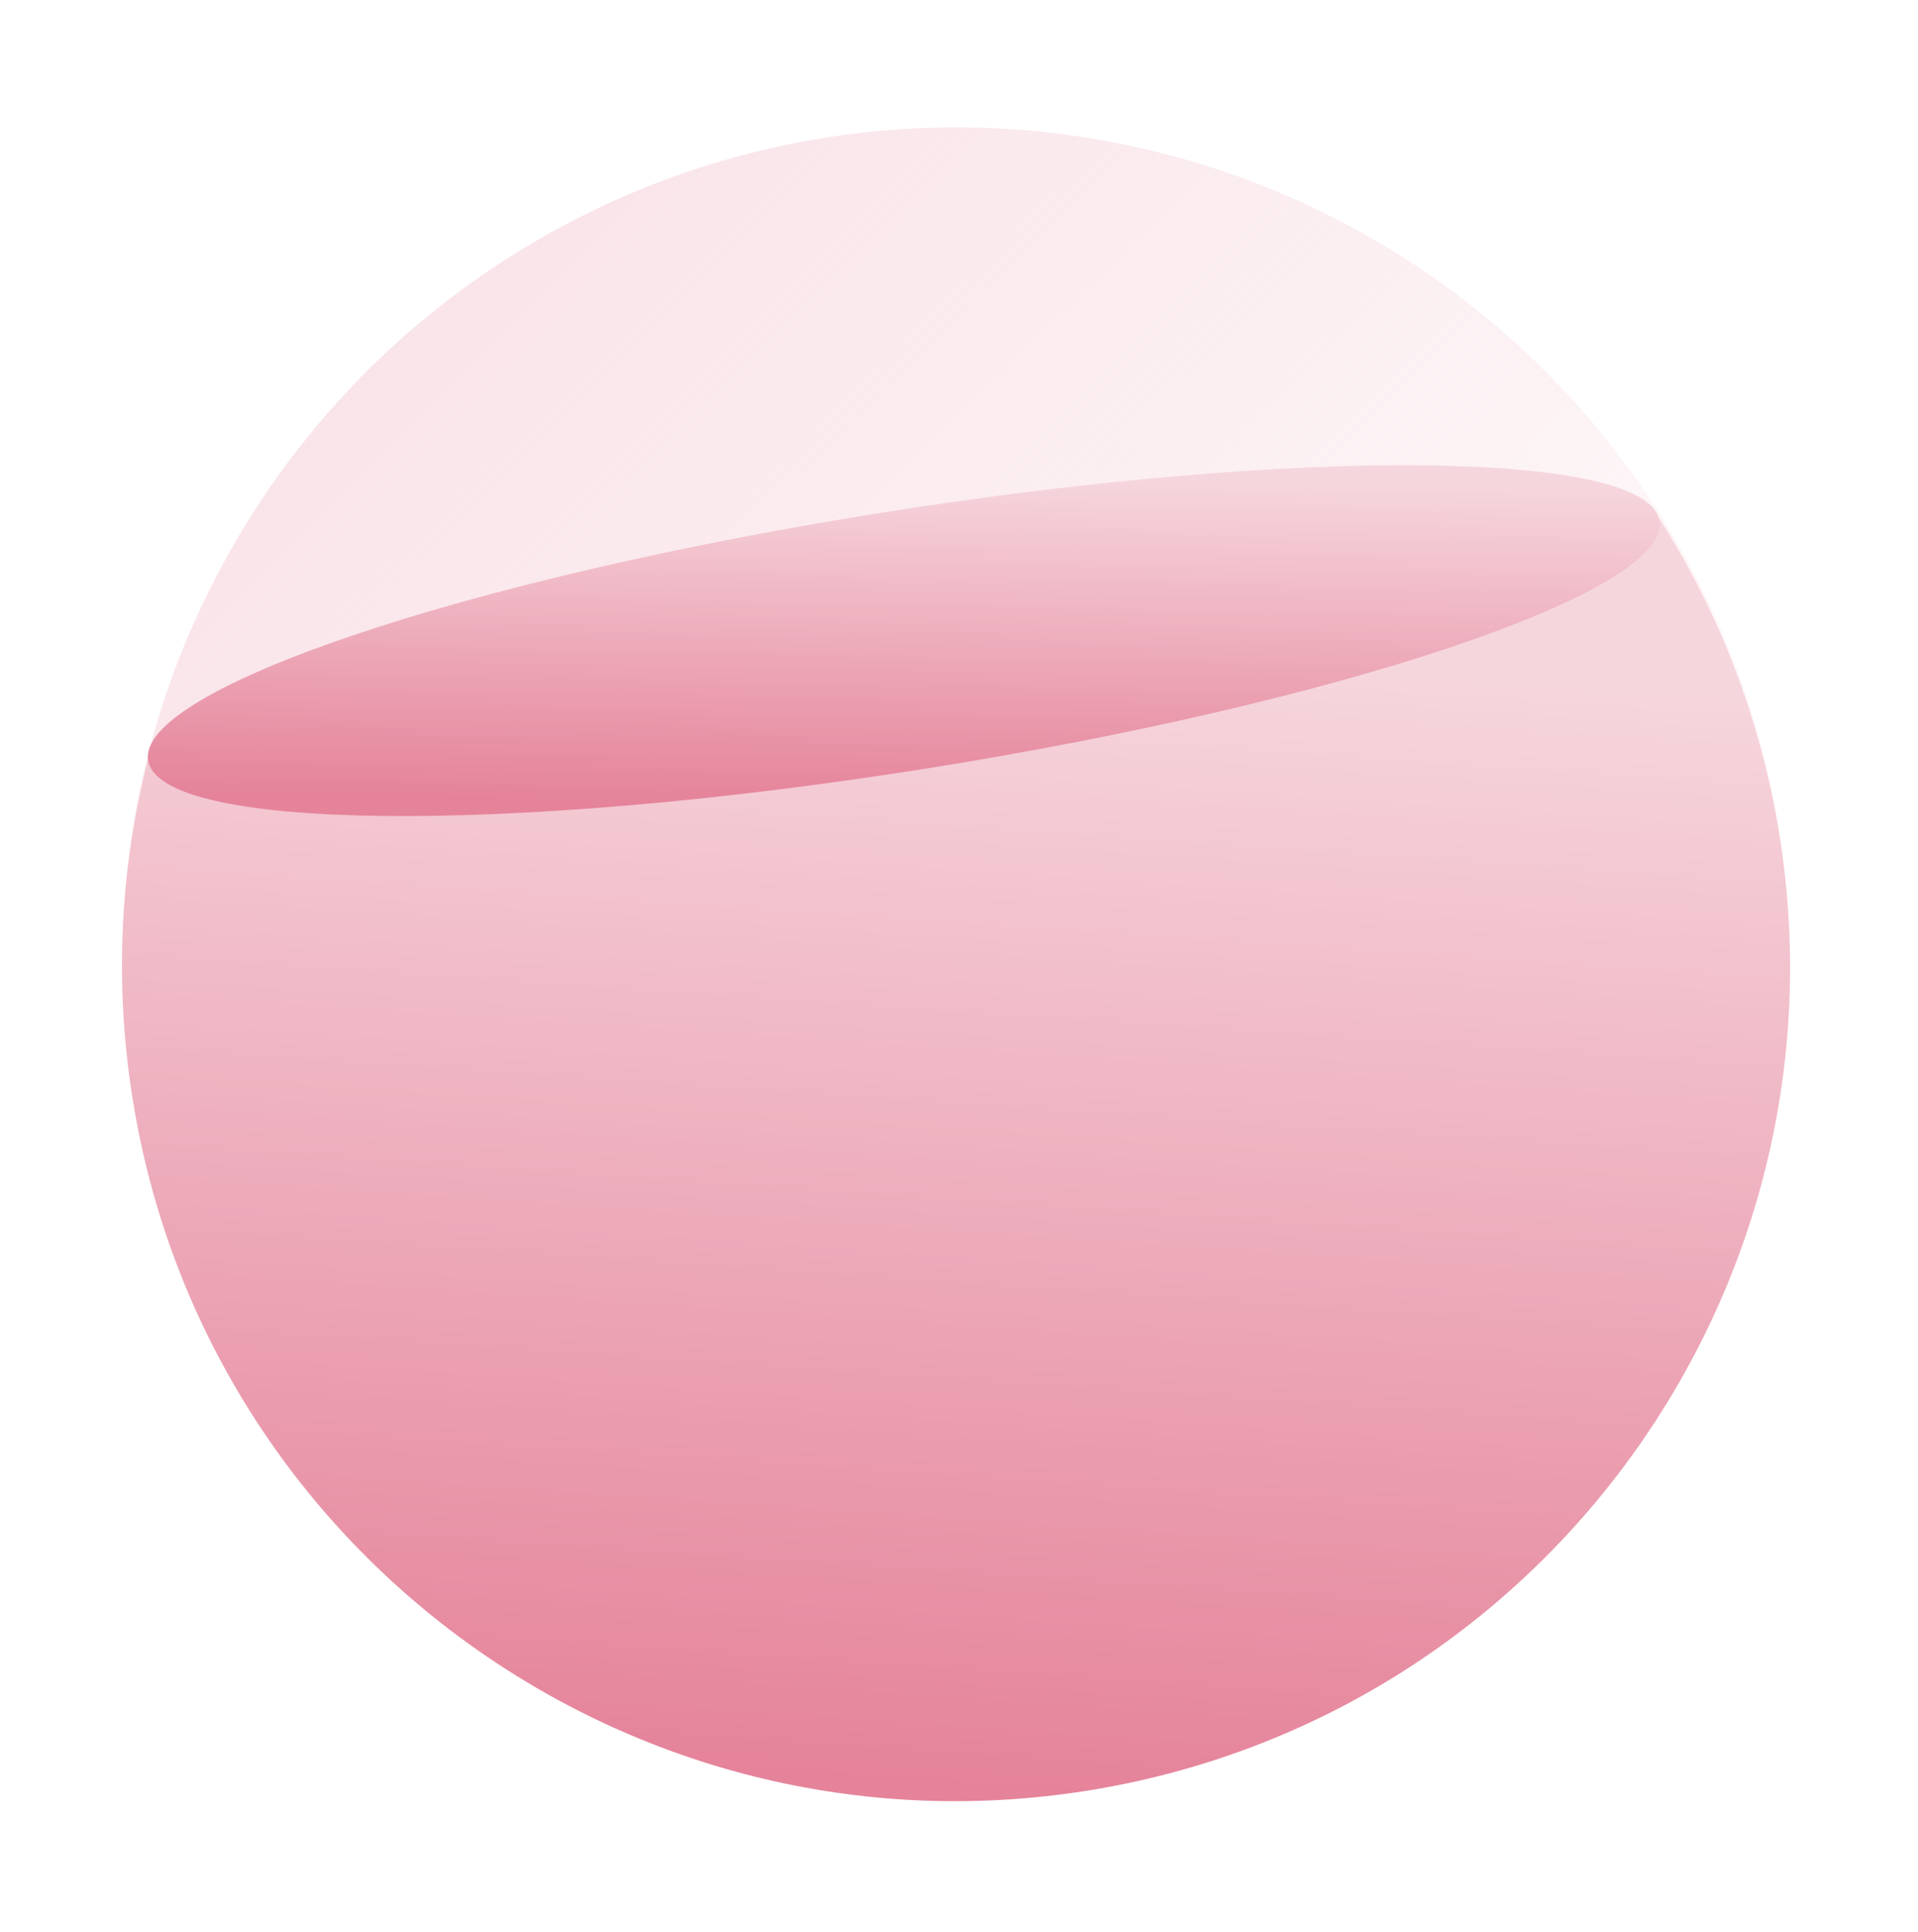 <?xml version="1.0" encoding="utf-8"?>
<!-- Generator: Adobe Illustrator 26.0.2, SVG Export Plug-In . SVG Version: 6.00 Build 0)  -->
<svg version="1.1" id="Слой_1" xmlns="http://www.w3.org/2000/svg" xmlns:xlink="http://www.w3.org/1999/xlink" x="0px" y="0px"
	 viewBox="0 0 138 139" style="enable-background:new 0 0 138 139;" xml:space="preserve">
<linearGradient id="SVGID_1_" gradientUnits="userSpaceOnUse" x1="23.049" y1="148.518" x2="107.735" y2="31.041" gradientTransform="matrix(0.988 -0.156 -0.156 -0.988 5.964 155.694)">
	<stop  offset="0" style="stop-color:#F6D6DD;stop-opacity:0.81"/>
	<stop  offset="1" style="stop-color:#F6D6DD;stop-opacity:0"/>
</linearGradient>
<circle style="fill:url(#SVGID_1_);" cx="68.788" cy="69.163" r="60"/>
<linearGradient id="SVGID_00000176043638132122627160000010586615581701866141_" gradientUnits="userSpaceOnUse" x1="70.373" y1="92.178" x2="64.796" y2="10.112" gradientTransform="matrix(1 0 0 -1 0 138.41)">
	<stop  offset="0" style="stop-color:#F6D6DD"/>
	<stop  offset="1" style="stop-color:#E5839A"/>
</linearGradient>
<path style="fillRule:evenodd;clipRule:evenodd;fill:url(#SVGID_00000176043638132122627160000010586615581701866141_);" d="
	M128.048,60.187c5.183,32.729-17.147,63.464-49.876,68.648c-32.729,5.183-63.464-17.147-68.647-49.876l0.001,0
	c-1.335-8.428-0.845-16.724,1.177-24.485l108.661-17.21C123.684,44.02,126.713,51.759,128.048,60.187L128.048,60.187z"/>
<linearGradient id="SVGID_00000160877777044484743820000014045875164616682141_" gradientUnits="userSpaceOnUse" x1="73.913" y1="110.425" x2="69.742" y2="86.996" gradientTransform="matrix(0.988 -0.156 -0.156 -0.988 9.527 154.822)">
	<stop  offset="0" style="stop-color:#F6D6DD"/>
	<stop  offset="1" style="stop-color:#E5839A"/>
</linearGradient>
<path style="fill:url(#SVGID_00000160877777044484743820000014045875164616682141_);" d="M63.568,36.866
	c30.028-4.756,55.025-4.482,55.832,0.613c0.807,5.094-22.882,13.08-52.91,17.836s-55.025,4.482-55.832-0.613
	C9.851,49.607,33.539,41.622,63.568,36.866z"/>
</svg>
